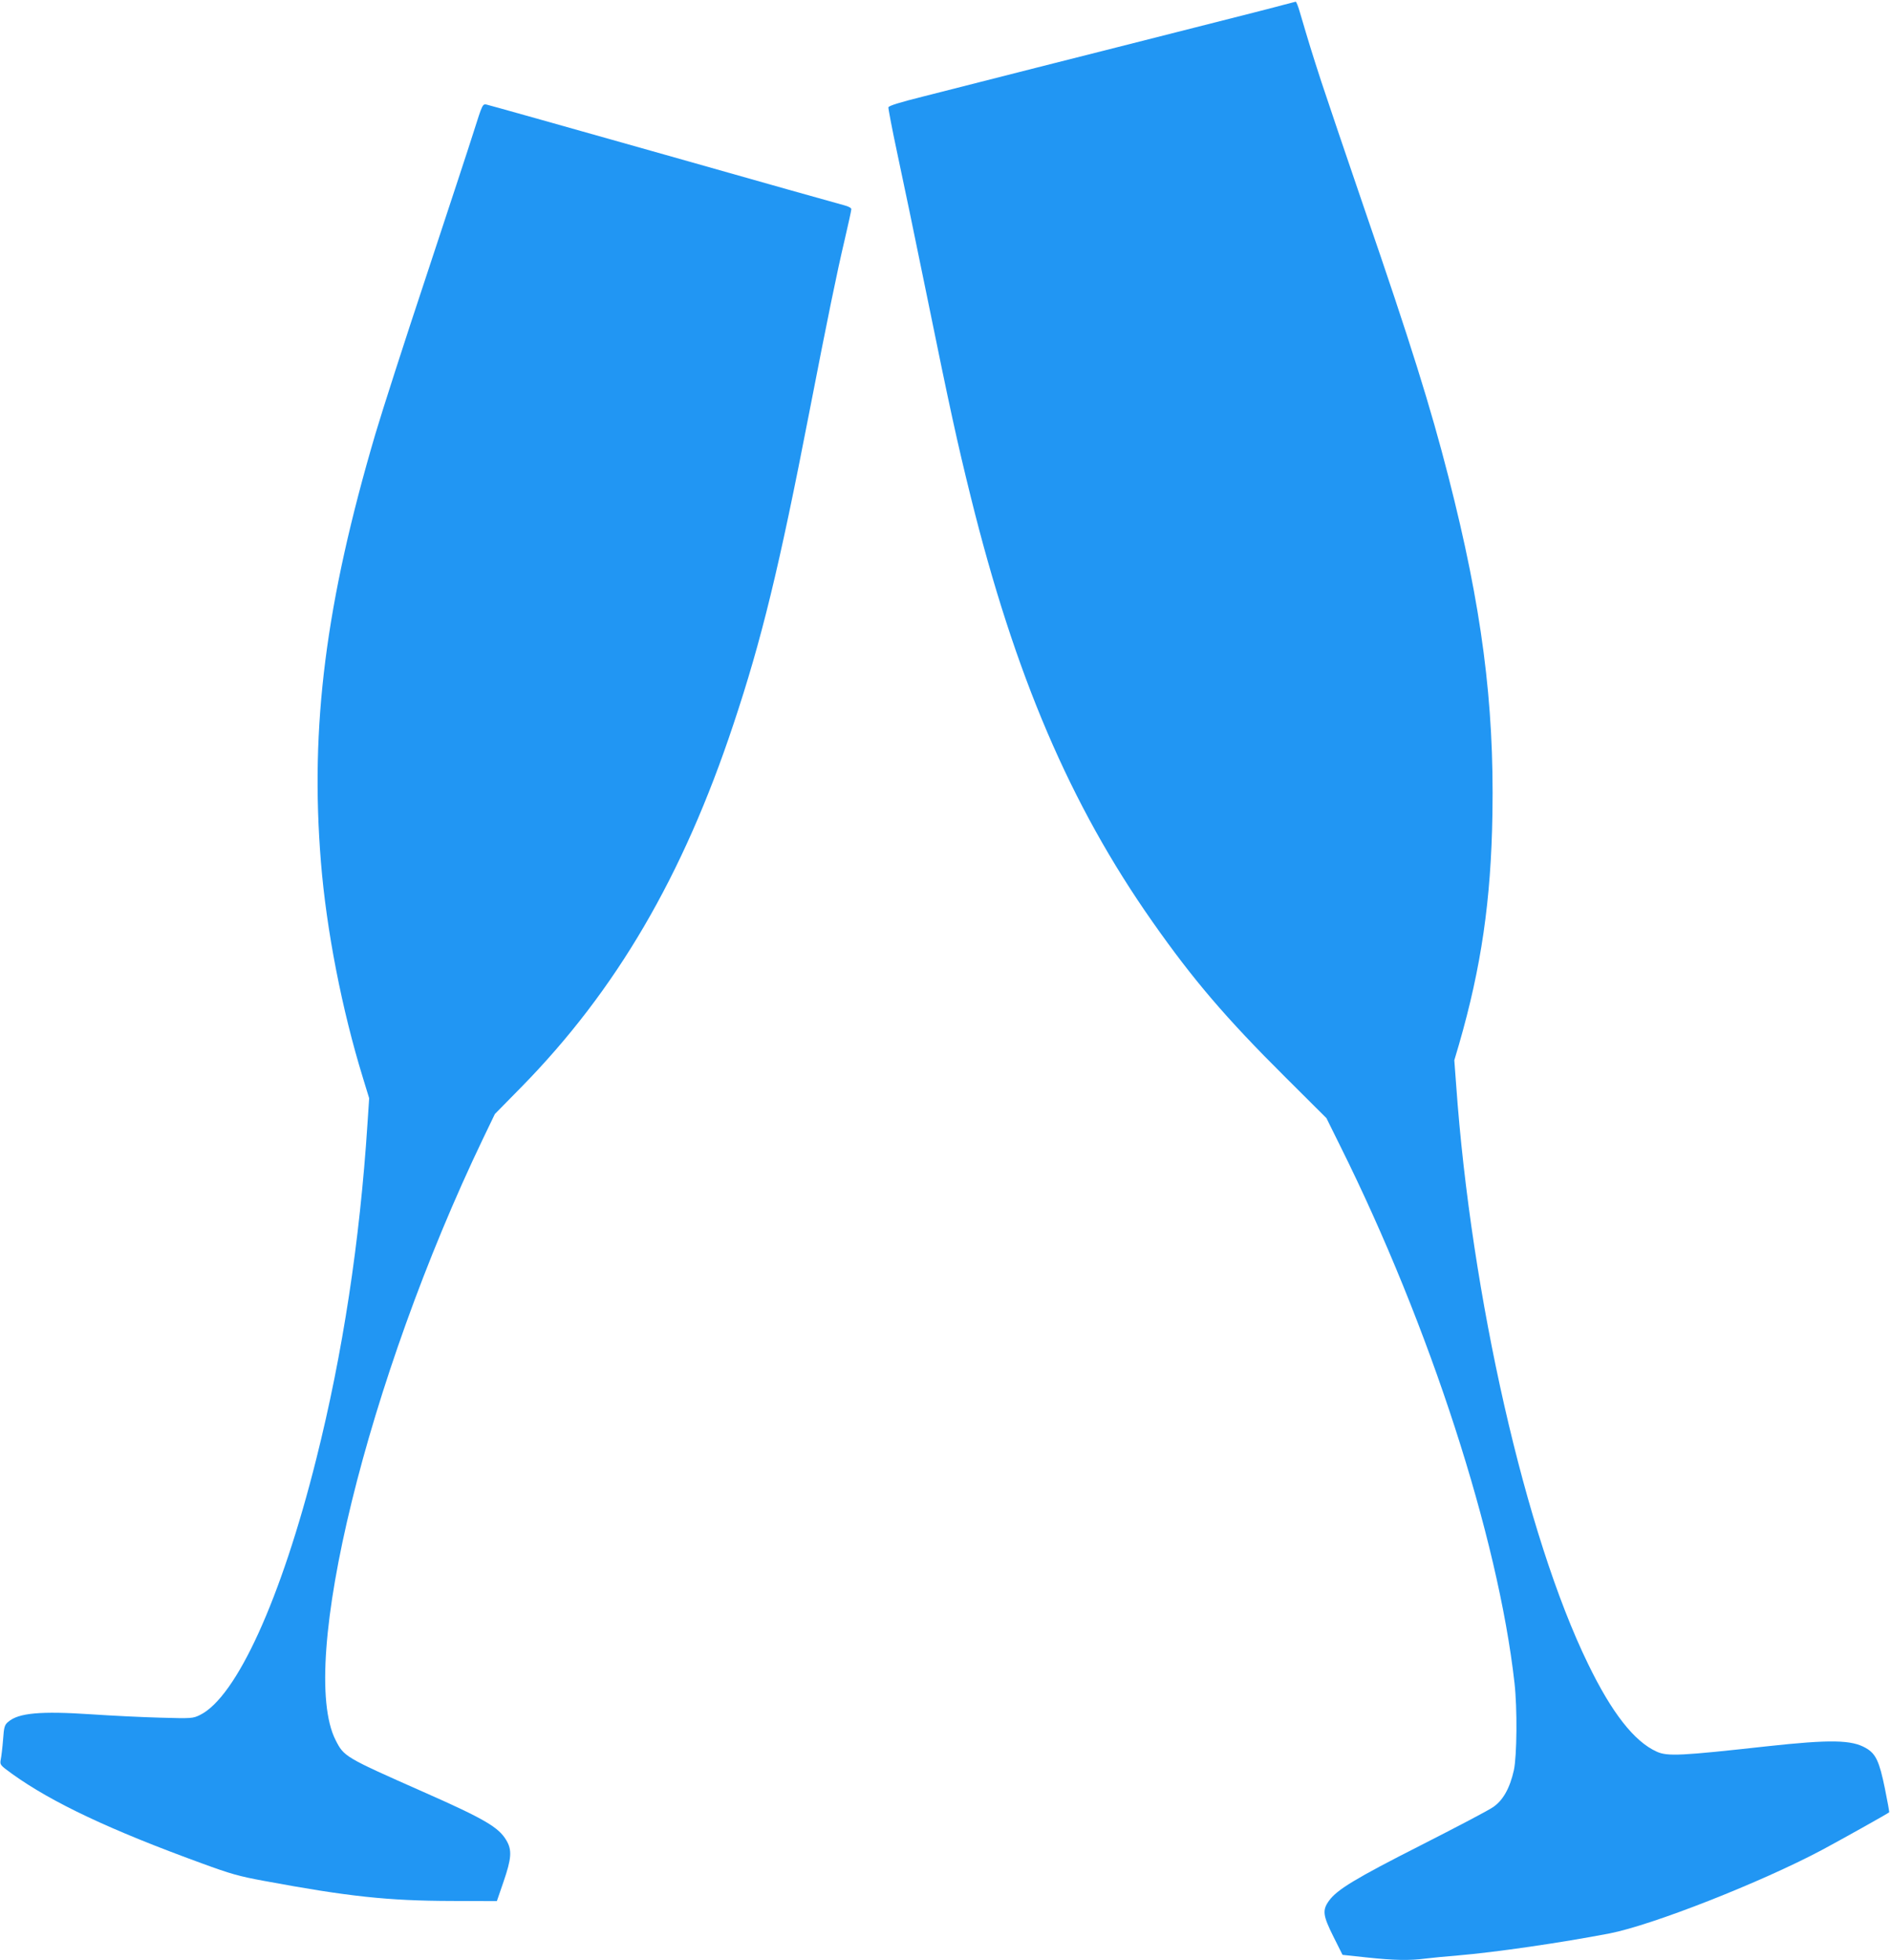 <?xml version="1.0" standalone="no"?>
<!DOCTYPE svg PUBLIC "-//W3C//DTD SVG 20010904//EN"
 "http://www.w3.org/TR/2001/REC-SVG-20010904/DTD/svg10.dtd">
<svg version="1.0" xmlns="http://www.w3.org/2000/svg"
 width="1235pt" height="1280pt" viewBox="0 0 1235 1280"
 preserveAspectRatio="xMidYMid meet">
<g transform="translate(0,1280) scale(0.1,-0.1)"
fill="#2196f3" stroke="none">
<path d="M8385 12769 c-38 -11 -301 -78 -582 -149 -282 -72 -746 -189 -1030
-261 -285 -72 -619 -157 -743 -189 -156 -39 -226 -61 -228 -71 -1 -8 24 -141
57 -295 33 -153 119 -565 190 -914 158 -775 202 -975 291 -1335 289 -1167 649
-2009 1187 -2775 266 -379 479 -628 866 -1013 l270 -269 92 -186 c582 -1170
1029 -2548 1136 -3502 19 -166 16 -476 -4 -570 -26 -117 -71 -198 -137 -242
-30 -21 -242 -132 -470 -248 -426 -216 -548 -290 -600 -362 -45 -62 -41 -96
29 -236 l59 -118 159 -17 c178 -19 279 -21 385 -7 40 5 134 14 208 20 249 21
674 83 992 144 278 54 986 332 1387 545 123 66 426 235 439 246 2 1 -11 72
-28 156 -36 176 -59 226 -123 263 -94 55 -233 57 -647 12 -561 -62 -650 -67
-720 -35 -147 66 -294 254 -449 574 -407 835 -763 2401 -861 3781 l-12 160 31
105 c145 503 209 939 218 1505 12 724 -70 1353 -287 2199 -117 457 -248 876
-547 1745 -118 344 -245 720 -283 835 -63 194 -81 253 -140 453 -11 39 -24 72
-28 71 -4 -1 -38 -10 -77 -20z"/>
<path d="M3095 11944 c-31 -99 -171 -523 -310 -944 -140 -421 -290 -887 -334
-1036 -324 -1100 -427 -1906 -355 -2794 36 -445 137 -963 274 -1408 l41 -134
-11 -166 c-50 -769 -161 -1500 -335 -2192 -228 -910 -521 -1554 -760 -1670
-46 -22 -52 -23 -259 -17 -116 3 -319 13 -451 22 -330 22 -474 9 -541 -49 -24
-20 -28 -32 -34 -117 -4 -52 -11 -110 -15 -129 -6 -35 -6 -36 74 -94 260 -187
642 -367 1238 -584 188 -69 244 -85 408 -115 549 -102 808 -130 1225 -131
l295 -1 43 125 c53 154 57 208 19 272 -50 85 -141 139 -542 316 -513 227 -518
230 -573 338 -249 489 209 2357 963 3929 l77 160 172 175 c620 632 1056 1377
1386 2370 184 551 299 1024 495 2035 123 633 181 915 231 1127 24 103 44 194
44 202 0 8 -18 18 -45 25 -24 6 -554 155 -1177 332 -623 176 -1145 323 -1160
326 -26 5 -27 4 -83 -173z"/>
</g>
</svg>
